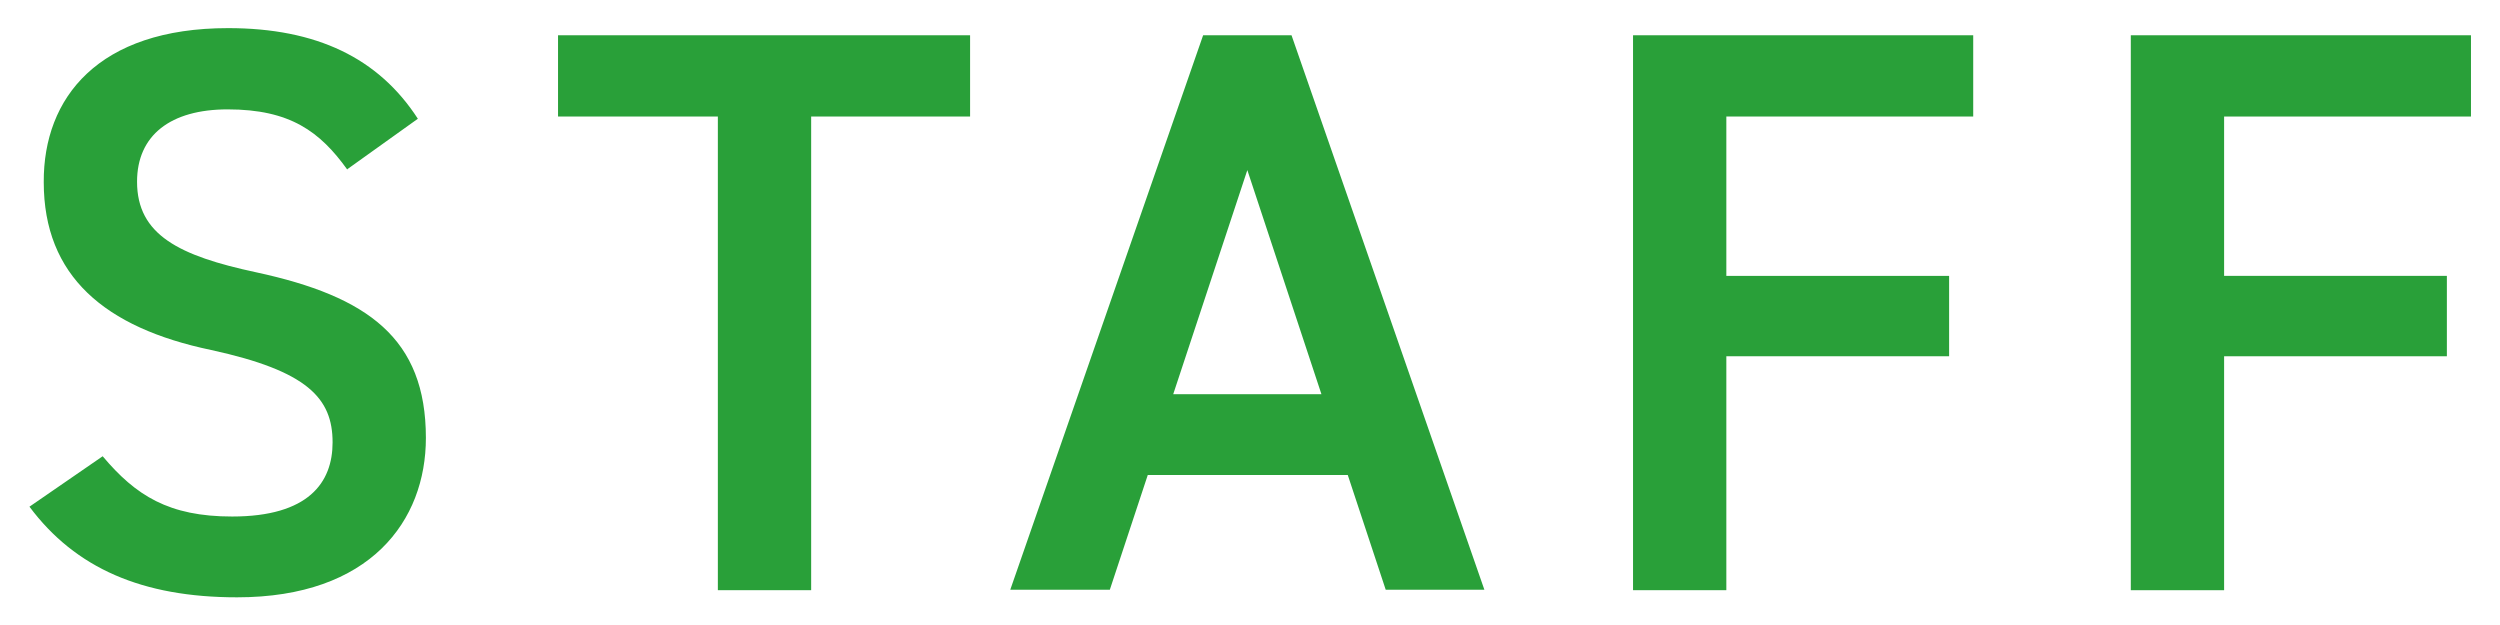 <svg xmlns="http://www.w3.org/2000/svg" width="56" height="14" viewBox="0 0 56 14">
    <path d="m7.78,3.8c-.61-.85-1.28-1.35-2.68-1.35-1.28,0-2.03.58-2.03,1.62,0,1.19.94,1.66,2.67,2.03,2.5.54,3.8,1.48,3.8,3.71,0,1.85-1.24,3.57-4.23,3.57-2.12,0-3.62-.65-4.65-2.03l1.64-1.13c.74.88,1.48,1.35,2.9,1.35,1.71,0,2.25-.76,2.25-1.66,0-.99-.56-1.6-2.72-2.07-2.39-.5-3.75-1.66-3.75-3.76C.97,2.19,2.2.63,5.11.63c1.98,0,3.37.67,4.25,2.03l-1.58,1.13Z" style="fill:#29a039;stroke-width:0px"/>
    <path d="m21.73.79v1.82h-3.56v10.61h-2.09V2.61h-3.58V.79h9.24Z" style="fill:#29a039;stroke-width:0px"/>
    <path d="m22.63,13.21L26.95.79h1.98l4.32,12.42h-2.21l-.85-2.57h-4.48l-.85,2.57h-2.23Zm3.66-4.38h3.31l-1.66-5.02-1.66,5.02Z" style="fill:#29a039;stroke-width:0px"/>
    <path d="m44.2.79v1.82h-5.53v3.57h4.99v1.8h-4.99v5.24h-2.09V.79h7.62Z" style="fill:#29a039;stroke-width:0px"/>
    <path d="m55.35.79v1.82h-5.53v3.57h4.99v1.8h-4.99v5.24h-2.09V.79h7.62Z" style="fill:#29a039;stroke-width:0px"/>
    <rect width="56" height="14" style="fill:none;stroke-width:0px"/>
</svg>
